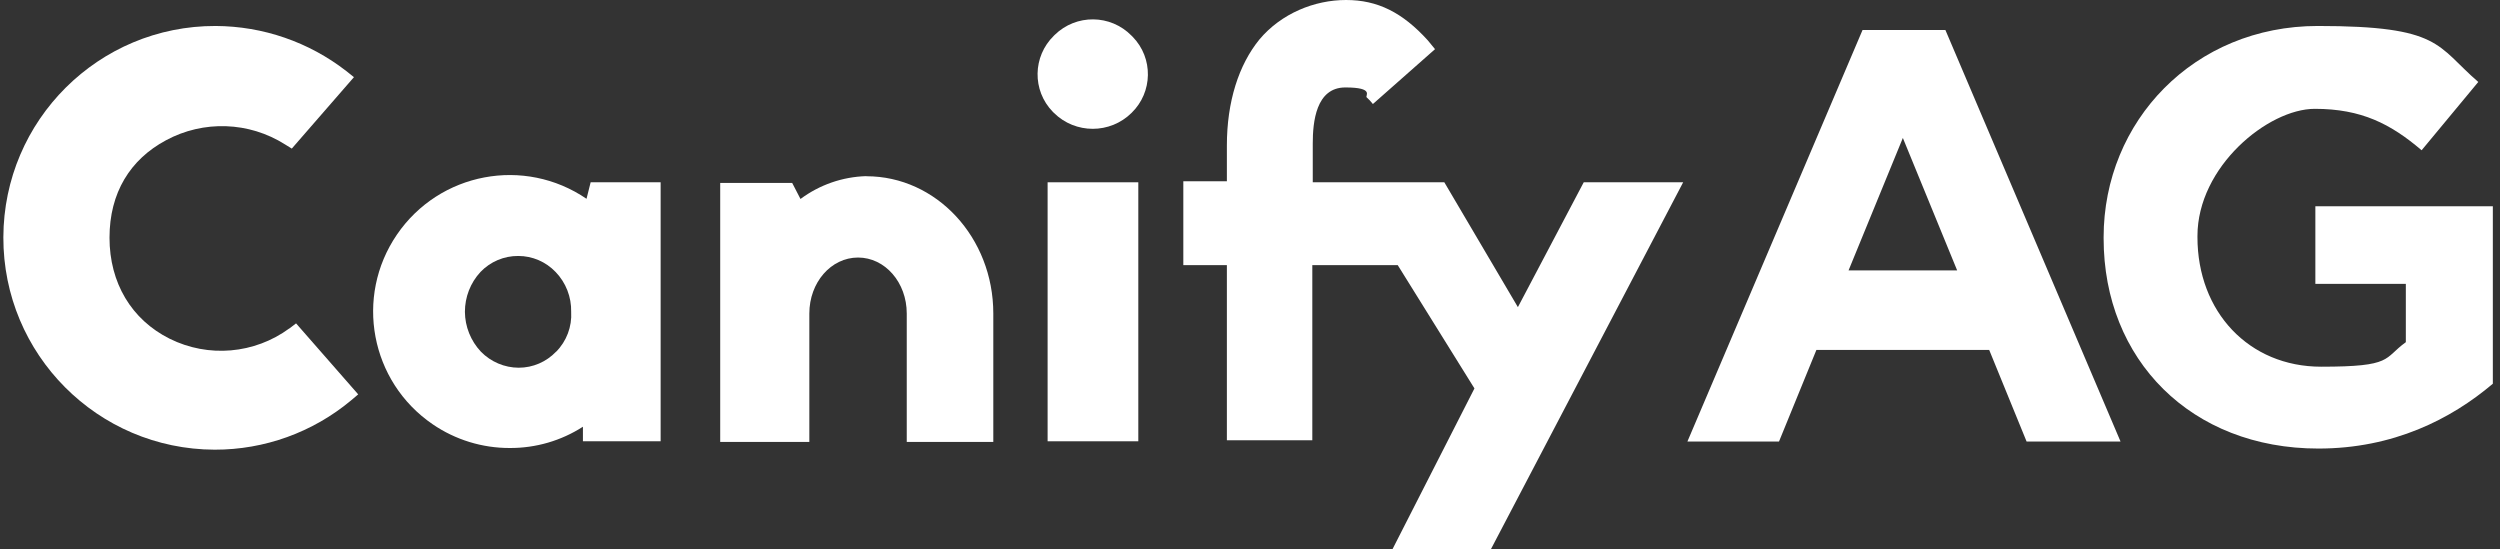 <?xml version="1.0" encoding="UTF-8"?>
<svg id="Ebene_1" xmlns="http://www.w3.org/2000/svg" version="1.1" viewBox="0 0 2232.7 490.4">
  <rect x="0" y="0" width="2232.7" height="490.4" fill="#333333" stroke="none"/>
  <!-- Generator: Adobe Illustrator 29.3.0, SVG Export Plug-In . SVG Version: 2.1.0 Build 146)  -->
  <defs>
    <style>
      .st0 {
        fill: #fff;
      }
    </style>
  </defs>
  <g id="Gruppe_3">
    <g id="Canify-Logo-black">
      <path id="Pfad_39" class="st0" d="M258.4,293.3c-31.1,22.8-72.3,26.4-106.9,9.2-34.2-17.1-53.7-50-53.7-90.2s18.5-69.9,50.4-87c33.5-18.1,74.2-16.7,106.4,3.7l6,3.7,55.5-63.8-6.9-5.5c-33.4-25.9-74.3-40-116.6-40.2C88.2,22.9,3.3,107.3,3,211.9c-.3,104.5,84.2,189.4,188.7,189.7,44.5.1,87.6-15.5,121.7-43.9l6.5-5.5-55.5-63.4-6,4.6h0Z"/>
      <path id="Pfad_40" class="st0" d="M523.9,177.6c-55.6-38-131.4-23.7-169.4,31.9s-23.7,131.4,31.9,169.4c20.3,13.9,44.4,21.3,69,21.2,23.1.1,45.8-6.5,65.2-19v13h69.4v-231.3h-62.5l-3.7,14.8ZM496.6,314.1c-8.7,9.1-20.7,14.3-33.3,14.3s-24.9-5.2-33.8-14.3c-9.1-9.7-14.2-22.4-14.3-35.6,0-13.2,4.9-25.9,13.9-35.6,8.8-9.2,21-14.4,33.8-14.3,12.6,0,24.6,5.2,33.3,14.3,9.2,9.5,14.2,22.4,13.9,35.6.8,13.2-4.1,26.2-13.4,35.6h0Z"/>
      <path id="Pfad_41" class="st0" d="M773.7,157.3c-21.2.6-41.7,7.7-58.8,20.4l-7.4-14.3h-64.3v231.3h79.6v-114.7c0-27.8,19.4-50,43.5-50s43.5,22.2,43.5,50v114.7h77.3v-114.7c0-68-50.9-122.6-113.3-122.6h0Z"/>
      <path id="Pfad_42" class="st0" d="M1414.4,162.8l-58.8,111.5-65.7-111.5h-117.5v-34.7c0-19,2.8-50,29.1-50s17.6,7.4,19,8.8c2,1.8,3.9,3.8,5.6,6l55.5-49-6.5-7.9C1252.5,11.1,1230.3,0,1202.1,0s-57.8,12-77.3,35.2c-18.5,22.7-29.1,55.5-29.1,94.8v31.9h-38.9v74.9h38.9v156.4h76.3v-156.4h76.3l68.5,110.1-73.1,143.4h87.9l171.6-327.5h-88.8Z"/>
      <rect id="Rechteck_10" class="st0" x="935.6" y="162.8" width="81" height="231.3"/>
      <path id="Pfad_43" class="st0" d="M941.2,31.9c-19,18.5-19.5,48.9-1,67.9.3.3.7.7,1,1,19.2,19,50.2,19,69.4,0,19-18.5,19.5-48.9,1-67.9-.3-.3-.7-.7-1-1-18.8-19.2-49.5-19.5-68.7-.7-.2.2-.5.5-.7.7Z"/>
    </g>
    <g>
      <path class="st0" d="M1663.4,26.8h74l156.4,367.5h-83.9l-33.4-81.8h-154.3l-33.4,81.8h-81.8L1663.4,26.8ZM1747.9,241.5l-48.5-118.3-48.5,118.3h96.9Z"/>
      <path class="st0" d="M1878.7,212.9v-1c0-103.7,80.8-188.7,191.3-188.7s105.8,17.7,143.3,50l-50.6,61c-27.6-23.5-53.7-37-95.4-37s-104.8,51.6-104.8,113.6v1c0,66.7,45.9,115.7,110.5,115.7s55.3-7.3,75.6-21.9v-52.1h-80.8v-69.3h158.5v158.5c-37.5,31.8-89.1,57.9-155.8,57.9-113.6,0-191.8-79.2-191.8-187.6Z"/>
    </g>
  </g>
</svg>